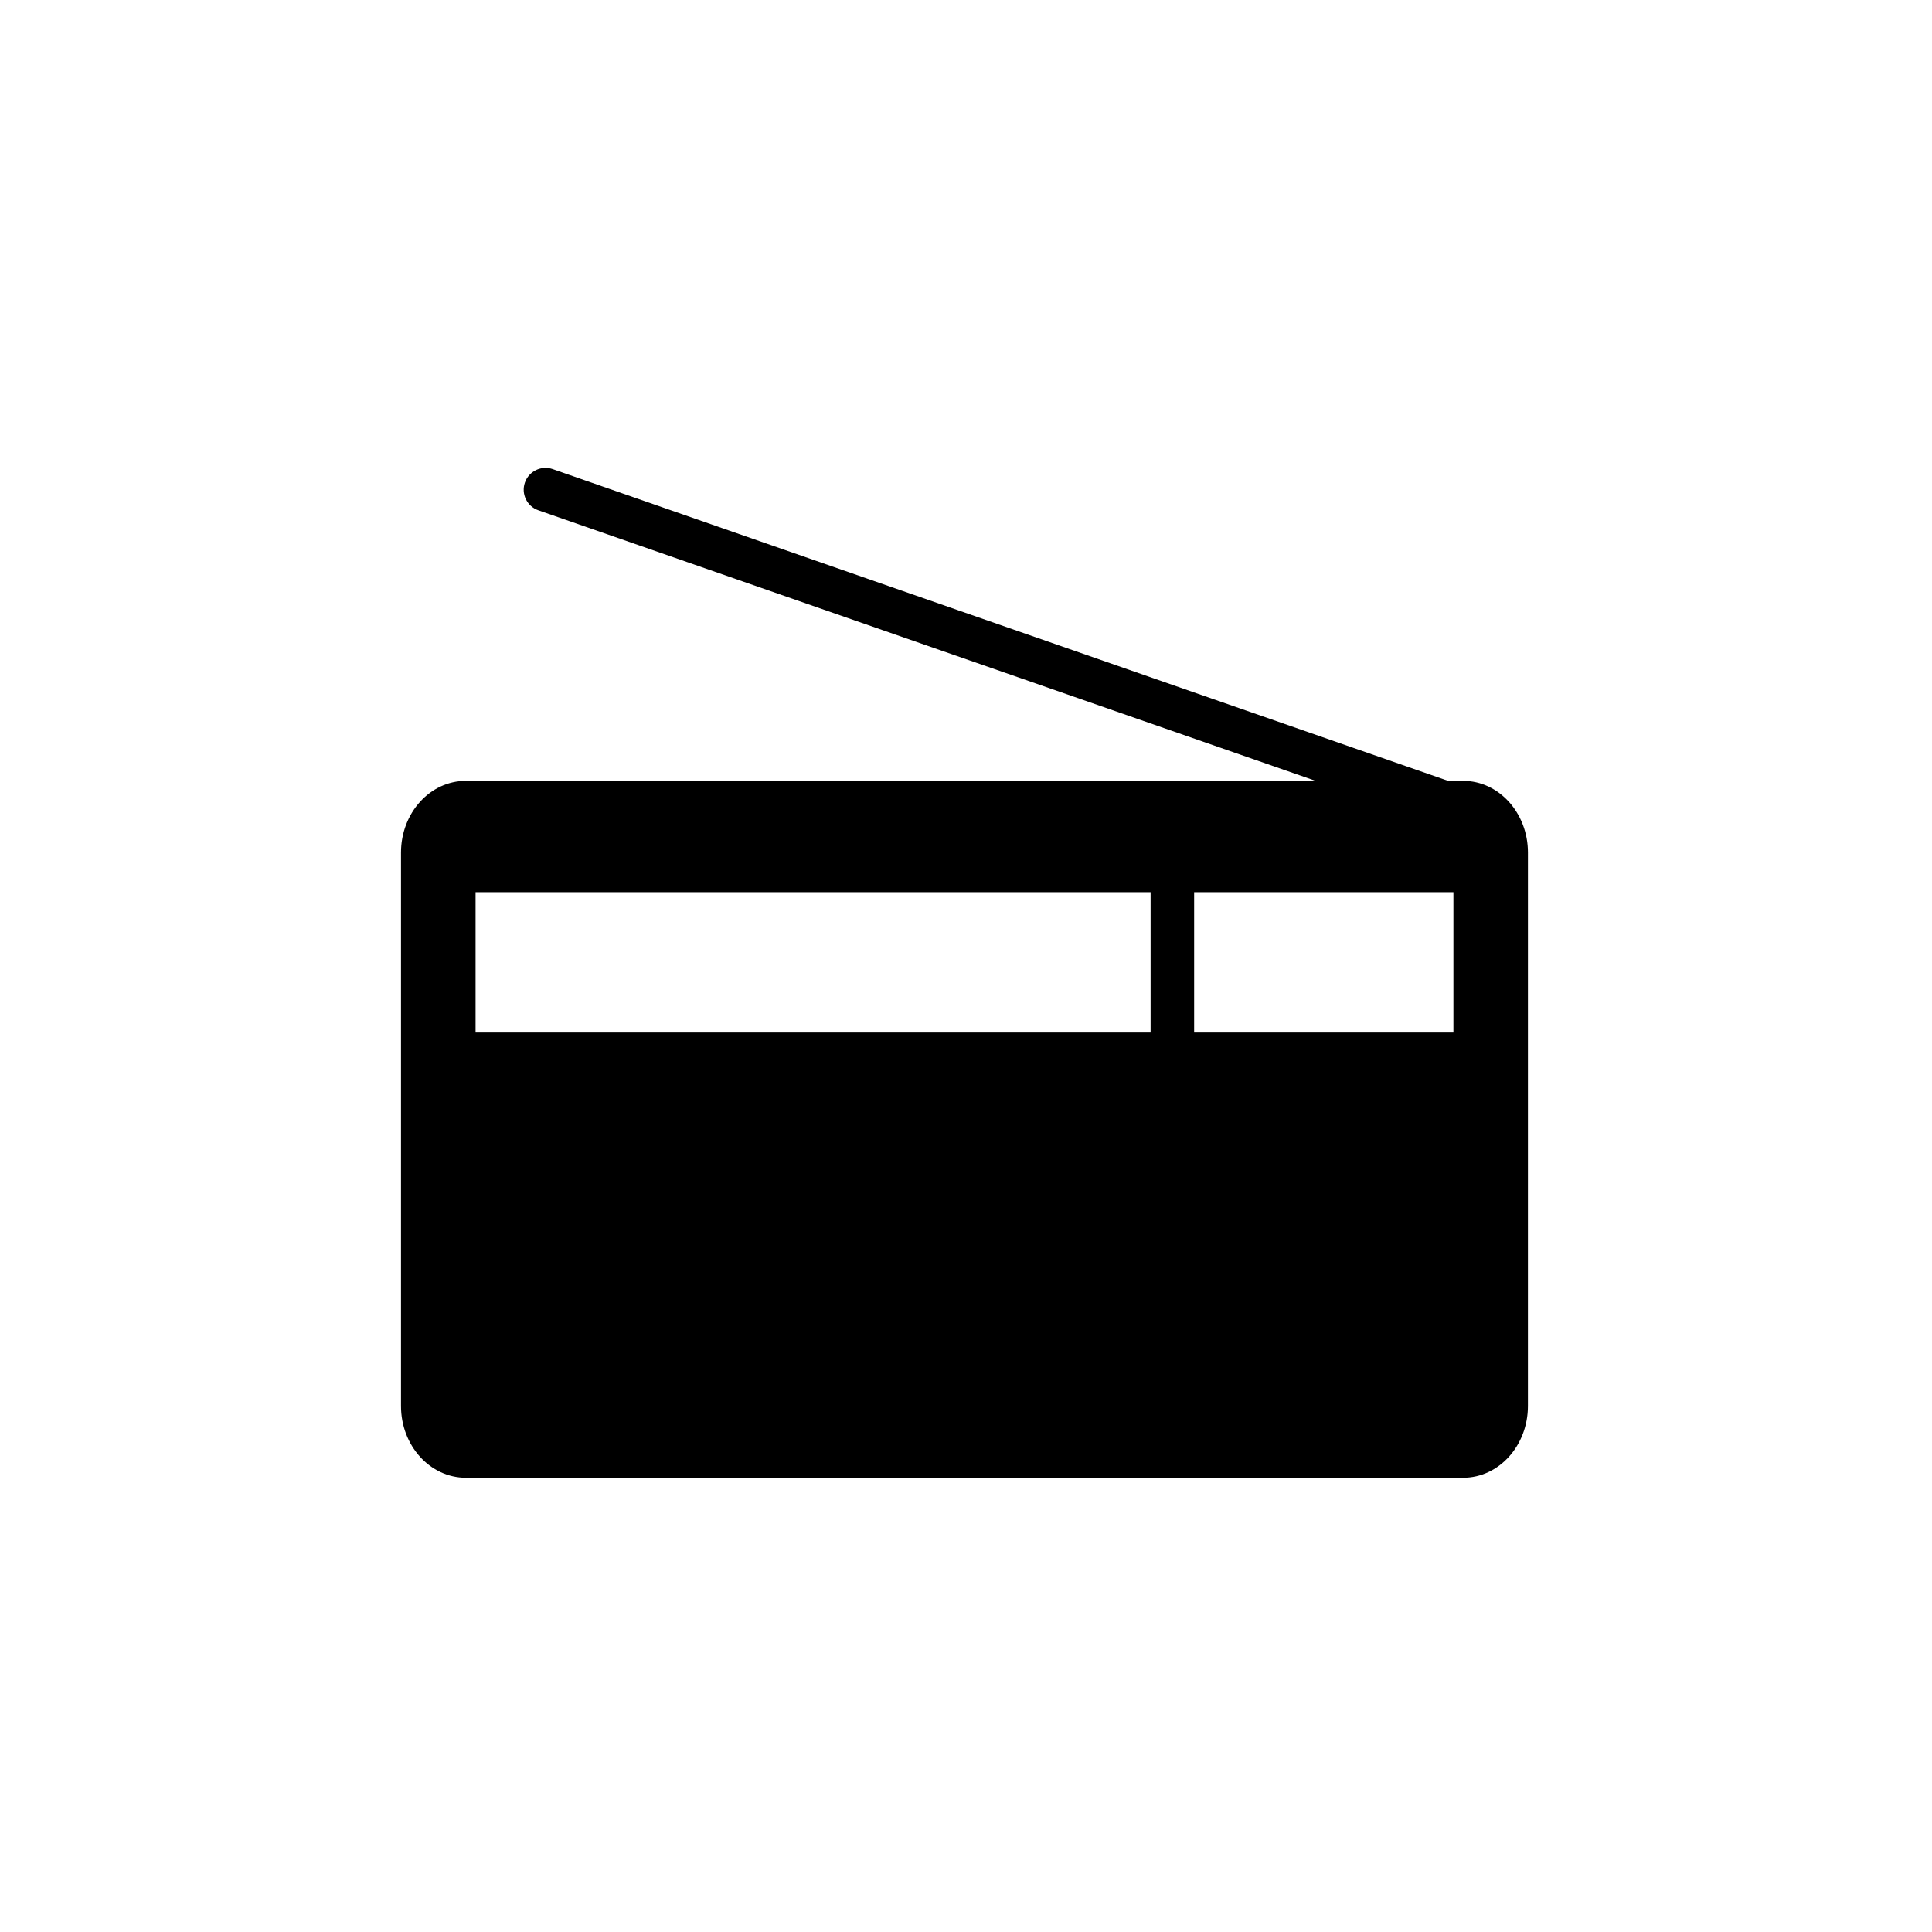 <?xml version="1.0" encoding="UTF-8"?>
<!-- Uploaded to: ICON Repo, www.svgrepo.com, Generator: ICON Repo Mixer Tools -->
<svg fill="#000000" width="800px" height="800px" version="1.1" viewBox="144 144 512 512" xmlns="http://www.w3.org/2000/svg">
 <path d="m531.75 350.94h-3.981l-237.31-82.625c-3.004-1.039-6.297 0.543-7.352 3.559-1.047 3.012 0.539 6.301 3.551 7.352l205.99 71.711h-225.19c-9.496 0-17.191 8.504-17.191 19.008v146.66c0 10.5 7.691 19.008 17.191 19.008h264.29c9.473 0 17.168-8.508 17.168-19.008l0.004-146.66c0.004-10.504-7.699-19.008-17.172-19.008zm-261.72 66.699v-37.203l178.89 0.004v37.203zm259.14 0h-68.711v-37.203h68.711z"/>
</svg>